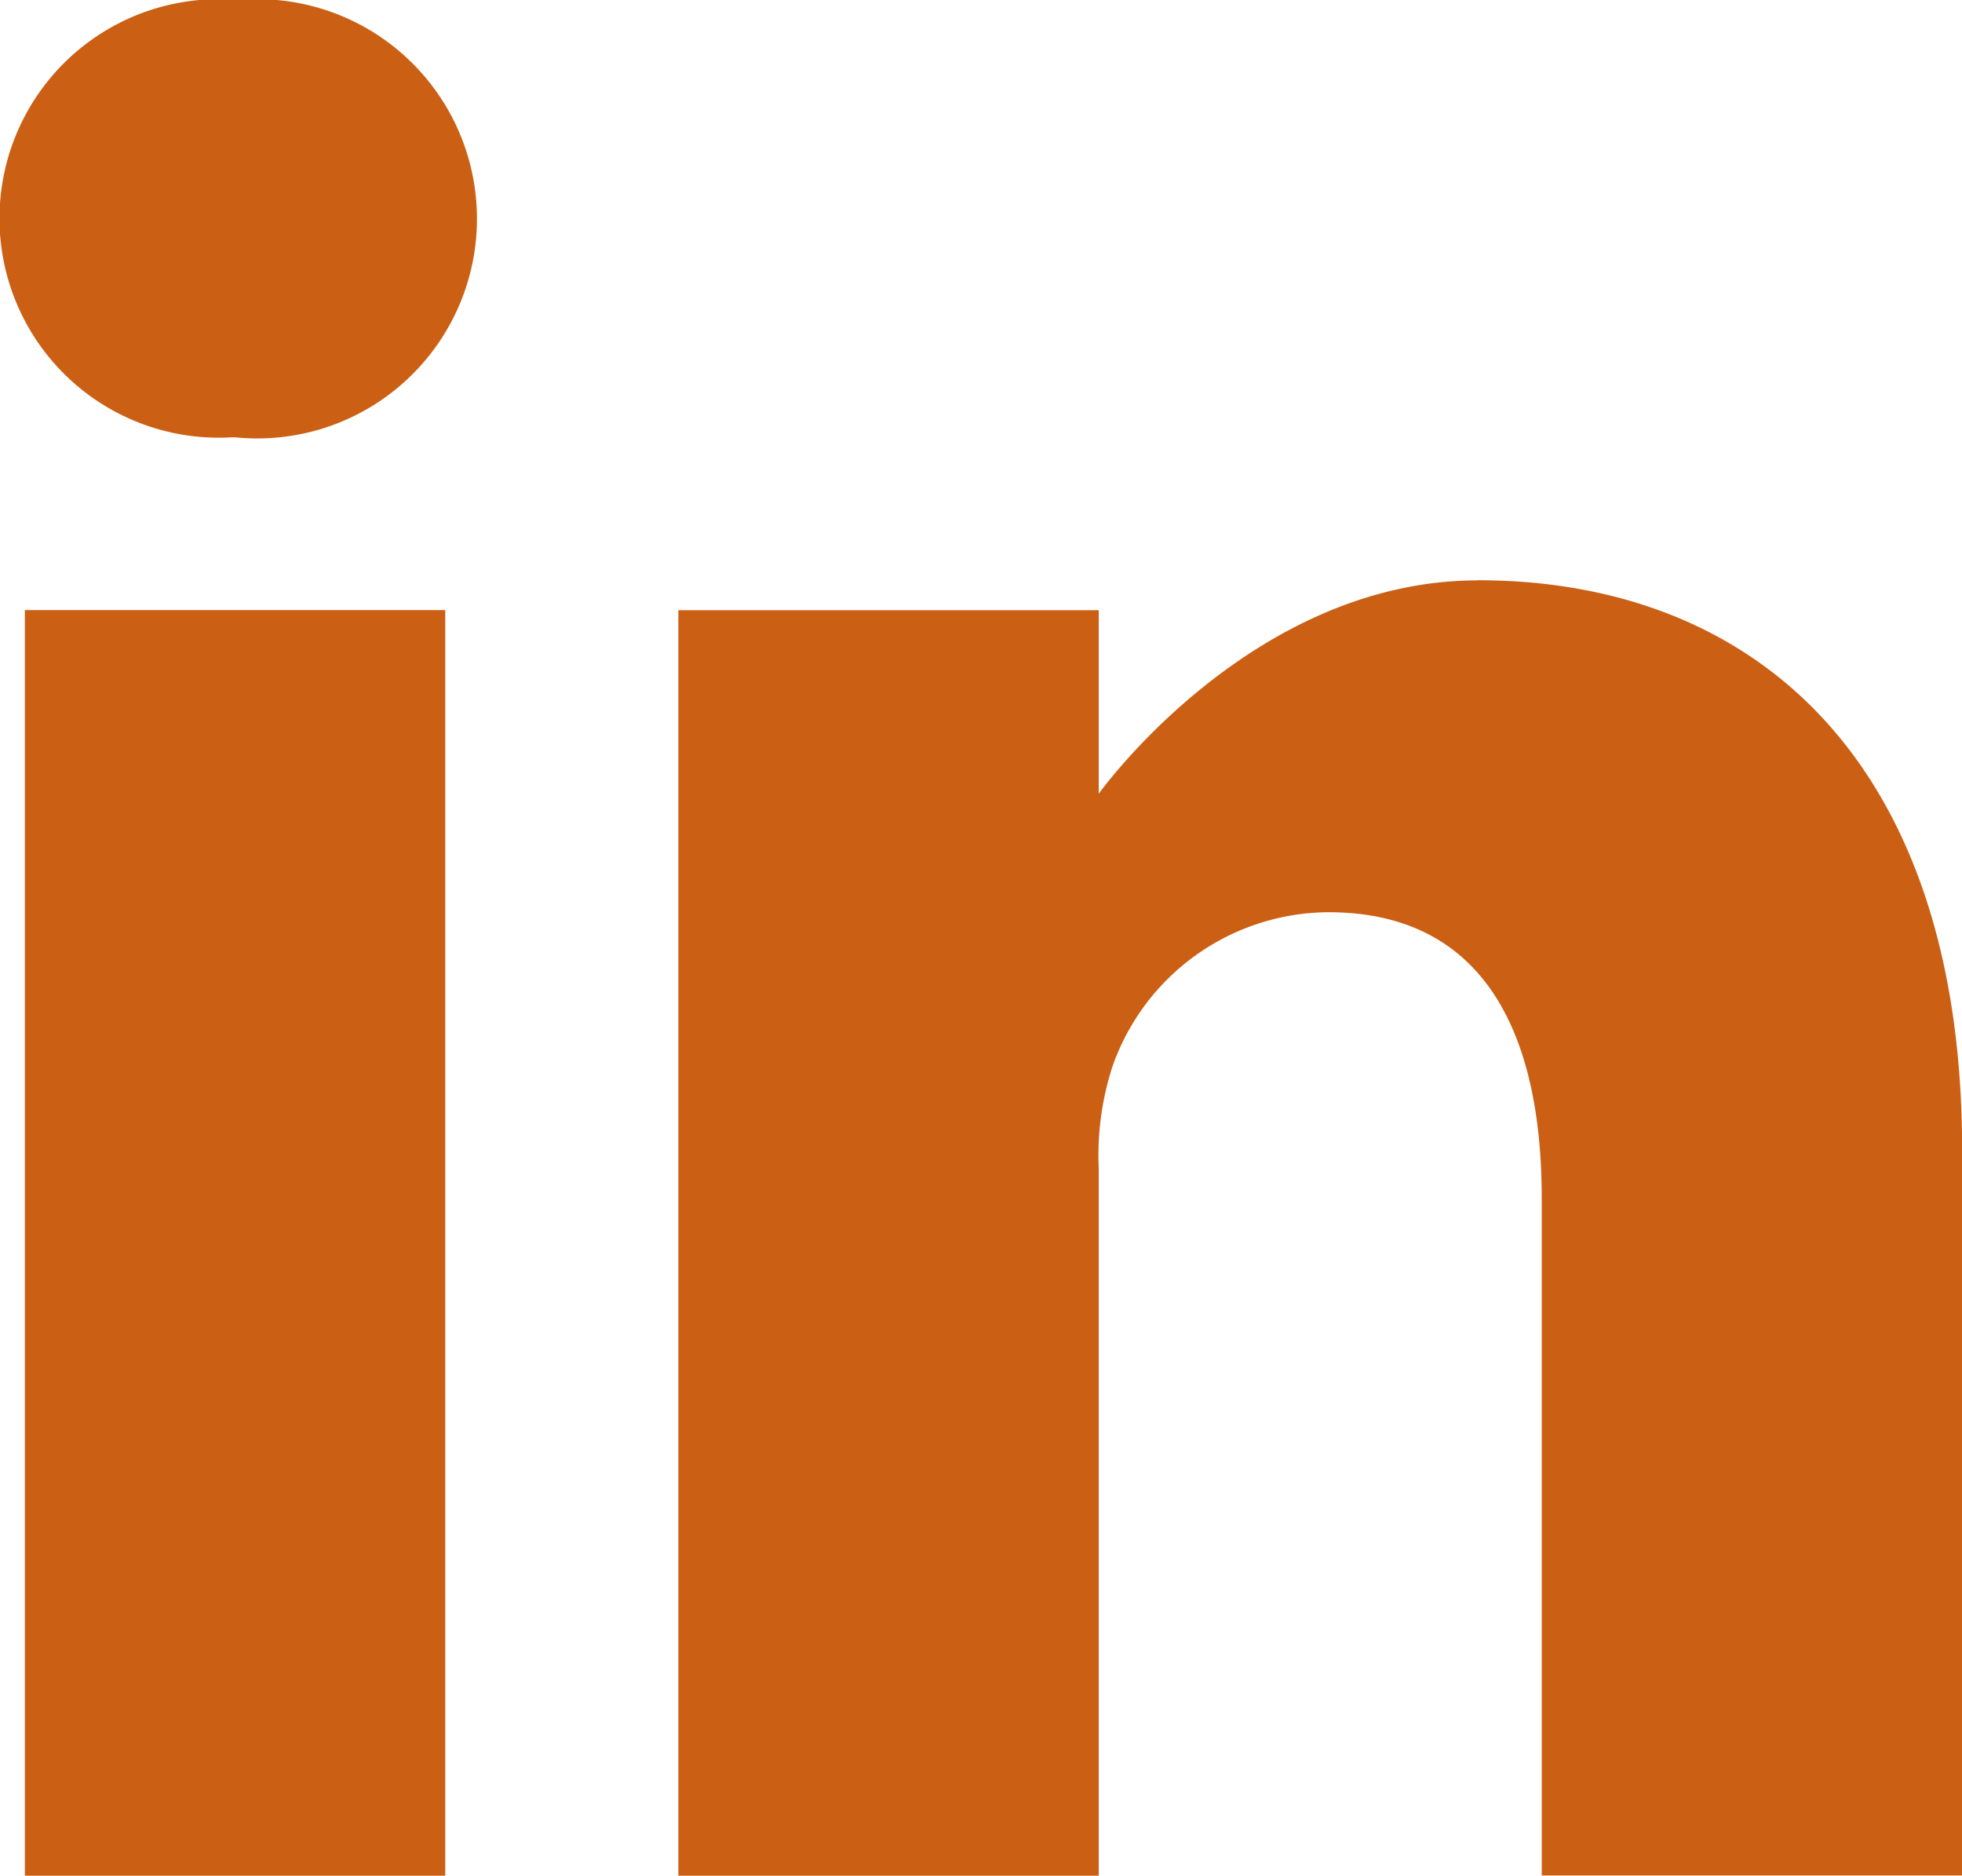 <svg id="linkedin" xmlns="http://www.w3.org/2000/svg" width="31.269" height="29.888" viewBox="0 0 31.269 29.888">
  <path id="Path_7" data-name="Path 7" d="M3.792-.668A3.494,3.494,0,1,0,3.7,6.3h.044A3.5,3.5,0,1,0,3.792-.668Zm0,0" transform="translate(0 0.668)" fill="#cb6015"/>
  <path id="Path_8" data-name="Path 8" d="M8.109,198.313h6.7V218.48h-6.7Zm0,0" transform="translate(-7.713 -188.591)" fill="#cb6015"/>
  <path id="Path_9" data-name="Path 9" d="M233.959,188.625c-3.616,0-6.041,3.4-6.041,3.4V189.1h-6.7v20.167h6.7V198a4.594,4.594,0,0,1,.221-1.636,3.669,3.669,0,0,1,3.439-2.451c2.426,0,3.4,1.849,3.4,4.56v10.789h6.7V197.7c0-6.194-3.307-9.077-7.717-9.077Zm0,0" transform="translate(-210.407 -179.377)" fill="#cb6015"/>
</svg>
